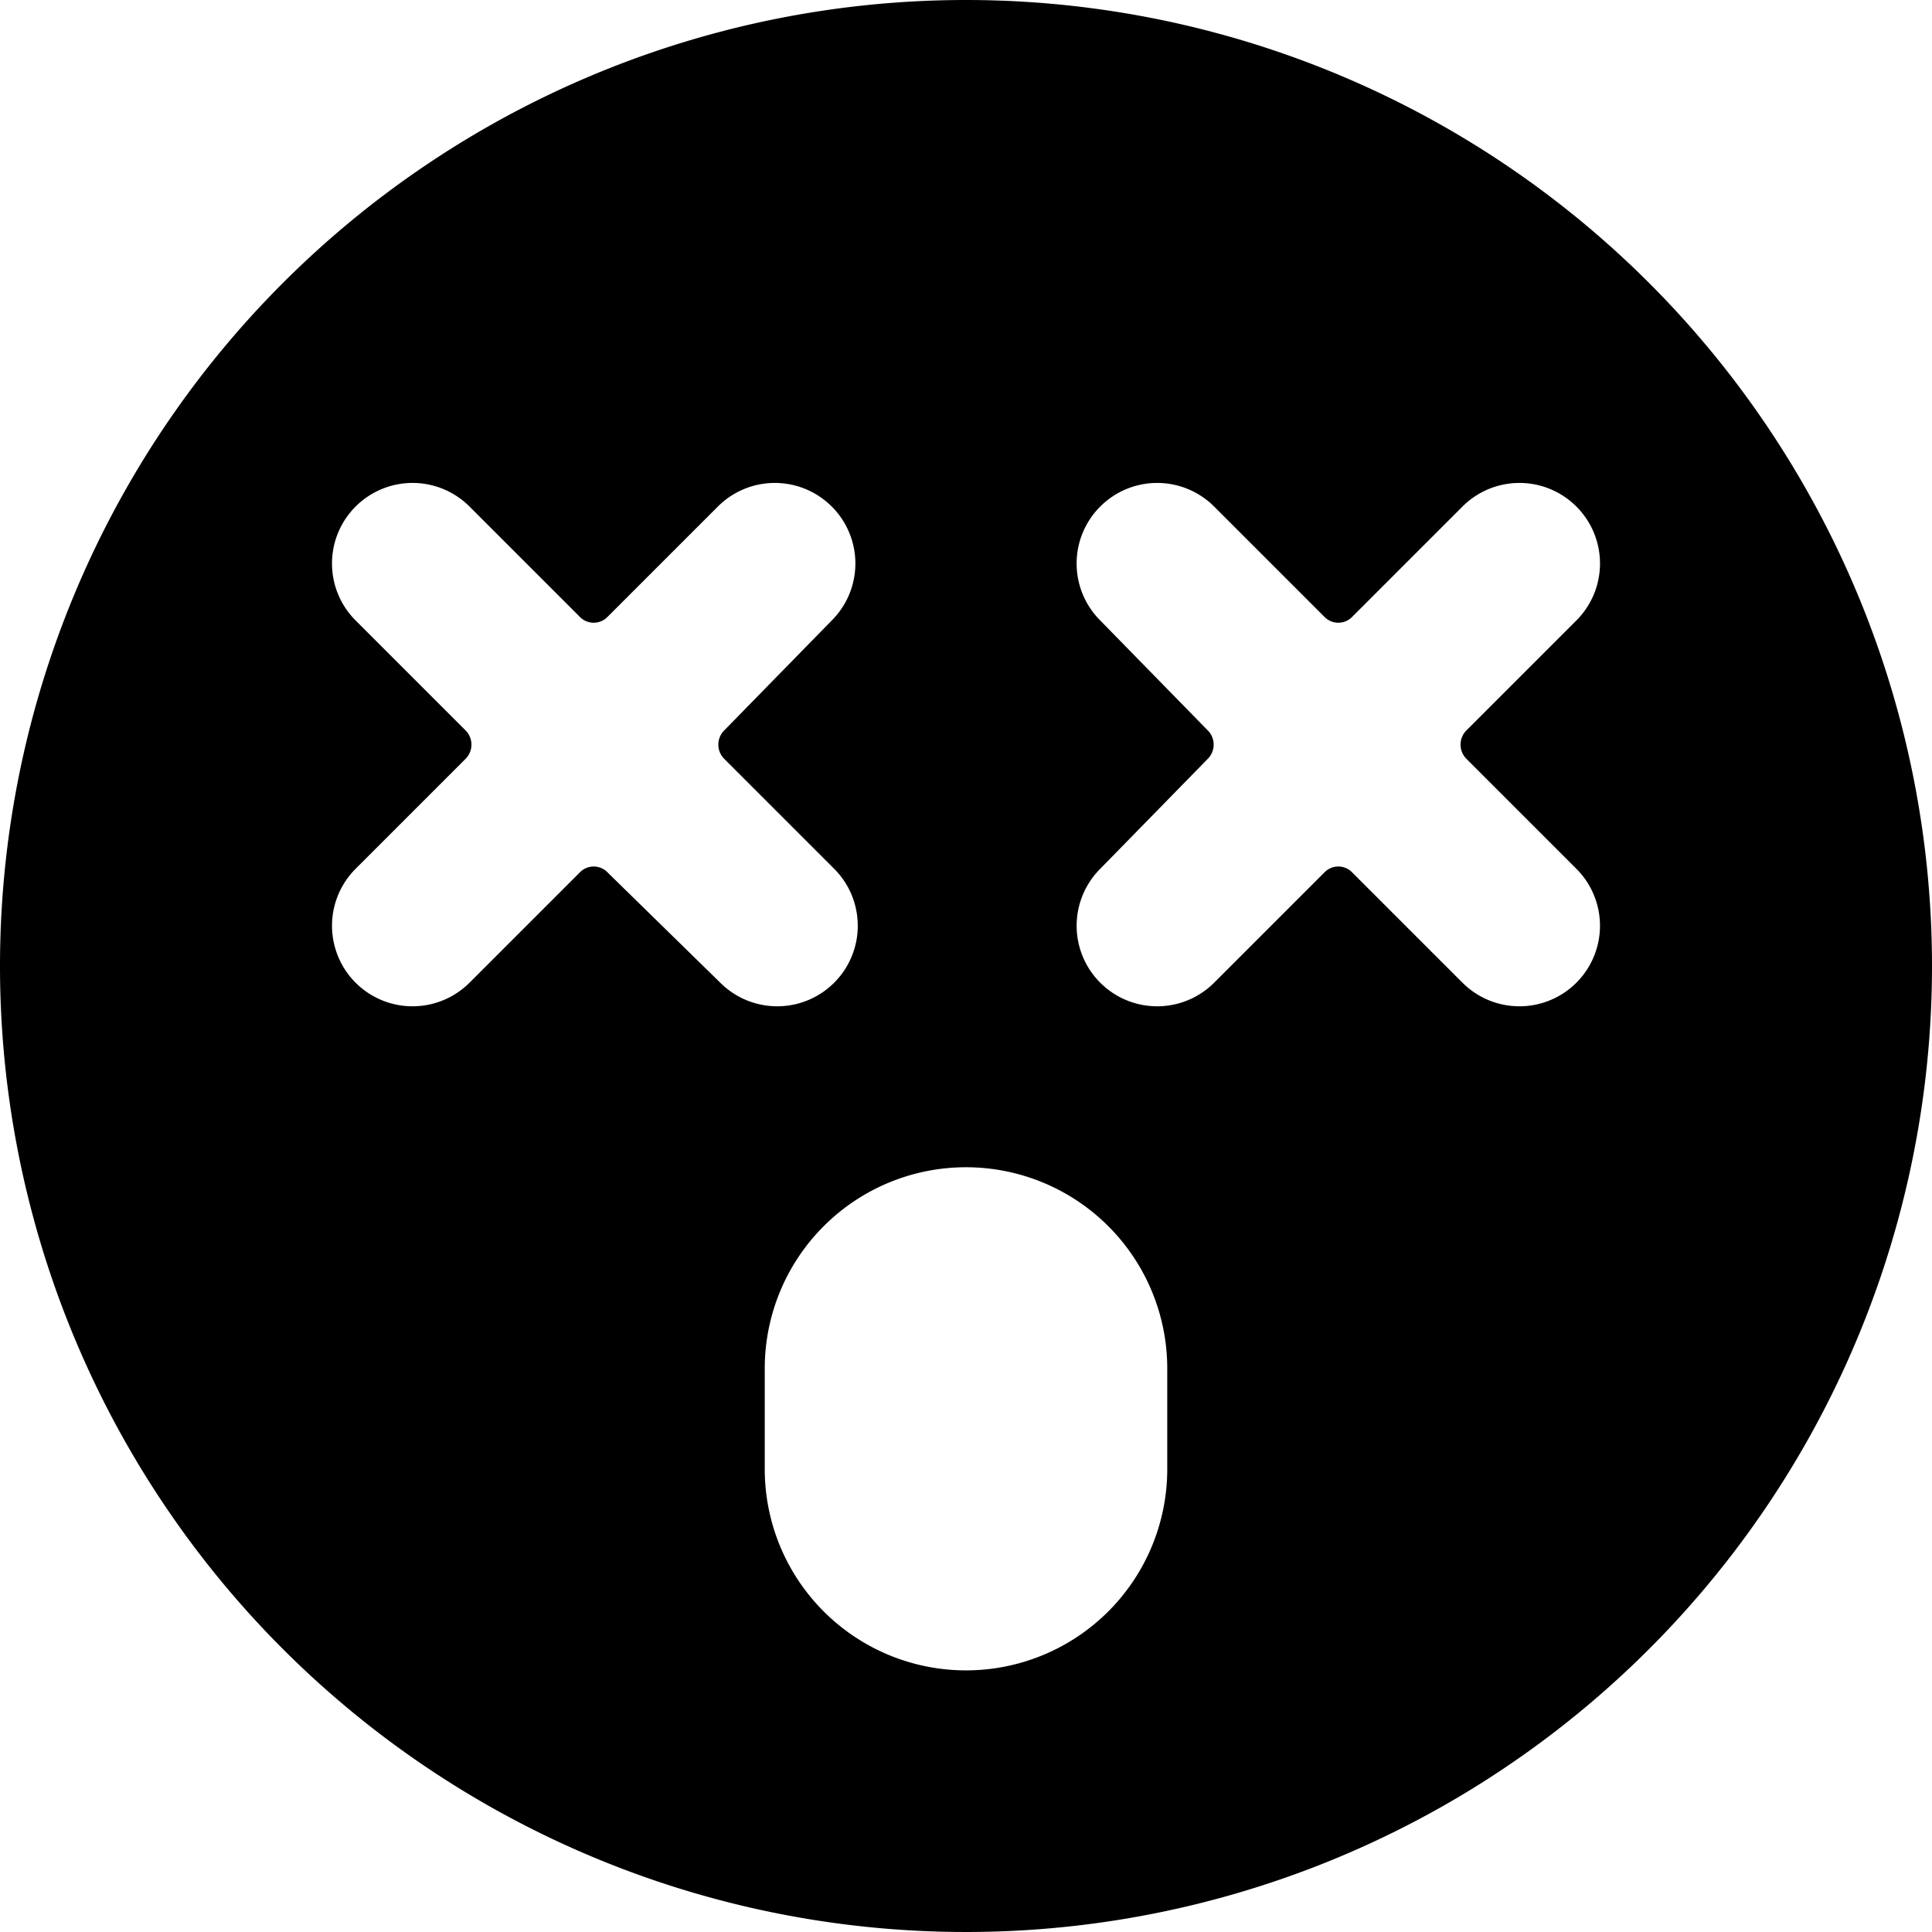 <svg xmlns="http://www.w3.org/2000/svg" viewBox="0 0 24 24"><path d="M12 0a12 12 0 1 0 12 12A12 12 0 0 0 12 0Zm7.58 10.79a1 1 0 0 1 -1.41 1.42l-1.37 -1.37a0.24 0.24 0 0 0 -0.35 0l-1.37 1.37a1 1 0 0 1 -1.41 -1.42L15 9.43a0.25 0.25 0 0 0 0 -0.36l-1.33 -1.36a1 1 0 0 1 0 -1.42 1 1 0 0 1 1.41 0l1.37 1.37a0.24 0.24 0 0 0 0.35 0l1.37 -1.37a1 1 0 0 1 1.41 0 1 1 0 0 1 0 1.42l-1.36 1.36a0.25 0.25 0 0 0 0 0.36ZM4.42 7.71a1 1 0 0 1 0 -1.42 1 1 0 0 1 1.41 0L7.2 7.66a0.24 0.24 0 0 0 0.35 0l1.37 -1.37a1 1 0 0 1 1.41 0 1 1 0 0 1 0 1.42L9 9.07a0.25 0.25 0 0 0 0 0.36l1.36 1.36a1 1 0 0 1 -1.41 1.42l-1.4 -1.37a0.24 0.24 0 0 0 -0.35 0l-1.37 1.37a1 1 0 0 1 -1.41 -1.42l1.36 -1.36a0.25 0.25 0 0 0 0 -0.36ZM9.5 17a2.5 2.5 0 0 1 5 0v1.25a2.5 2.5 0 0 1 -5 0Z" fill="#000000" stroke-width="1"></path></svg>